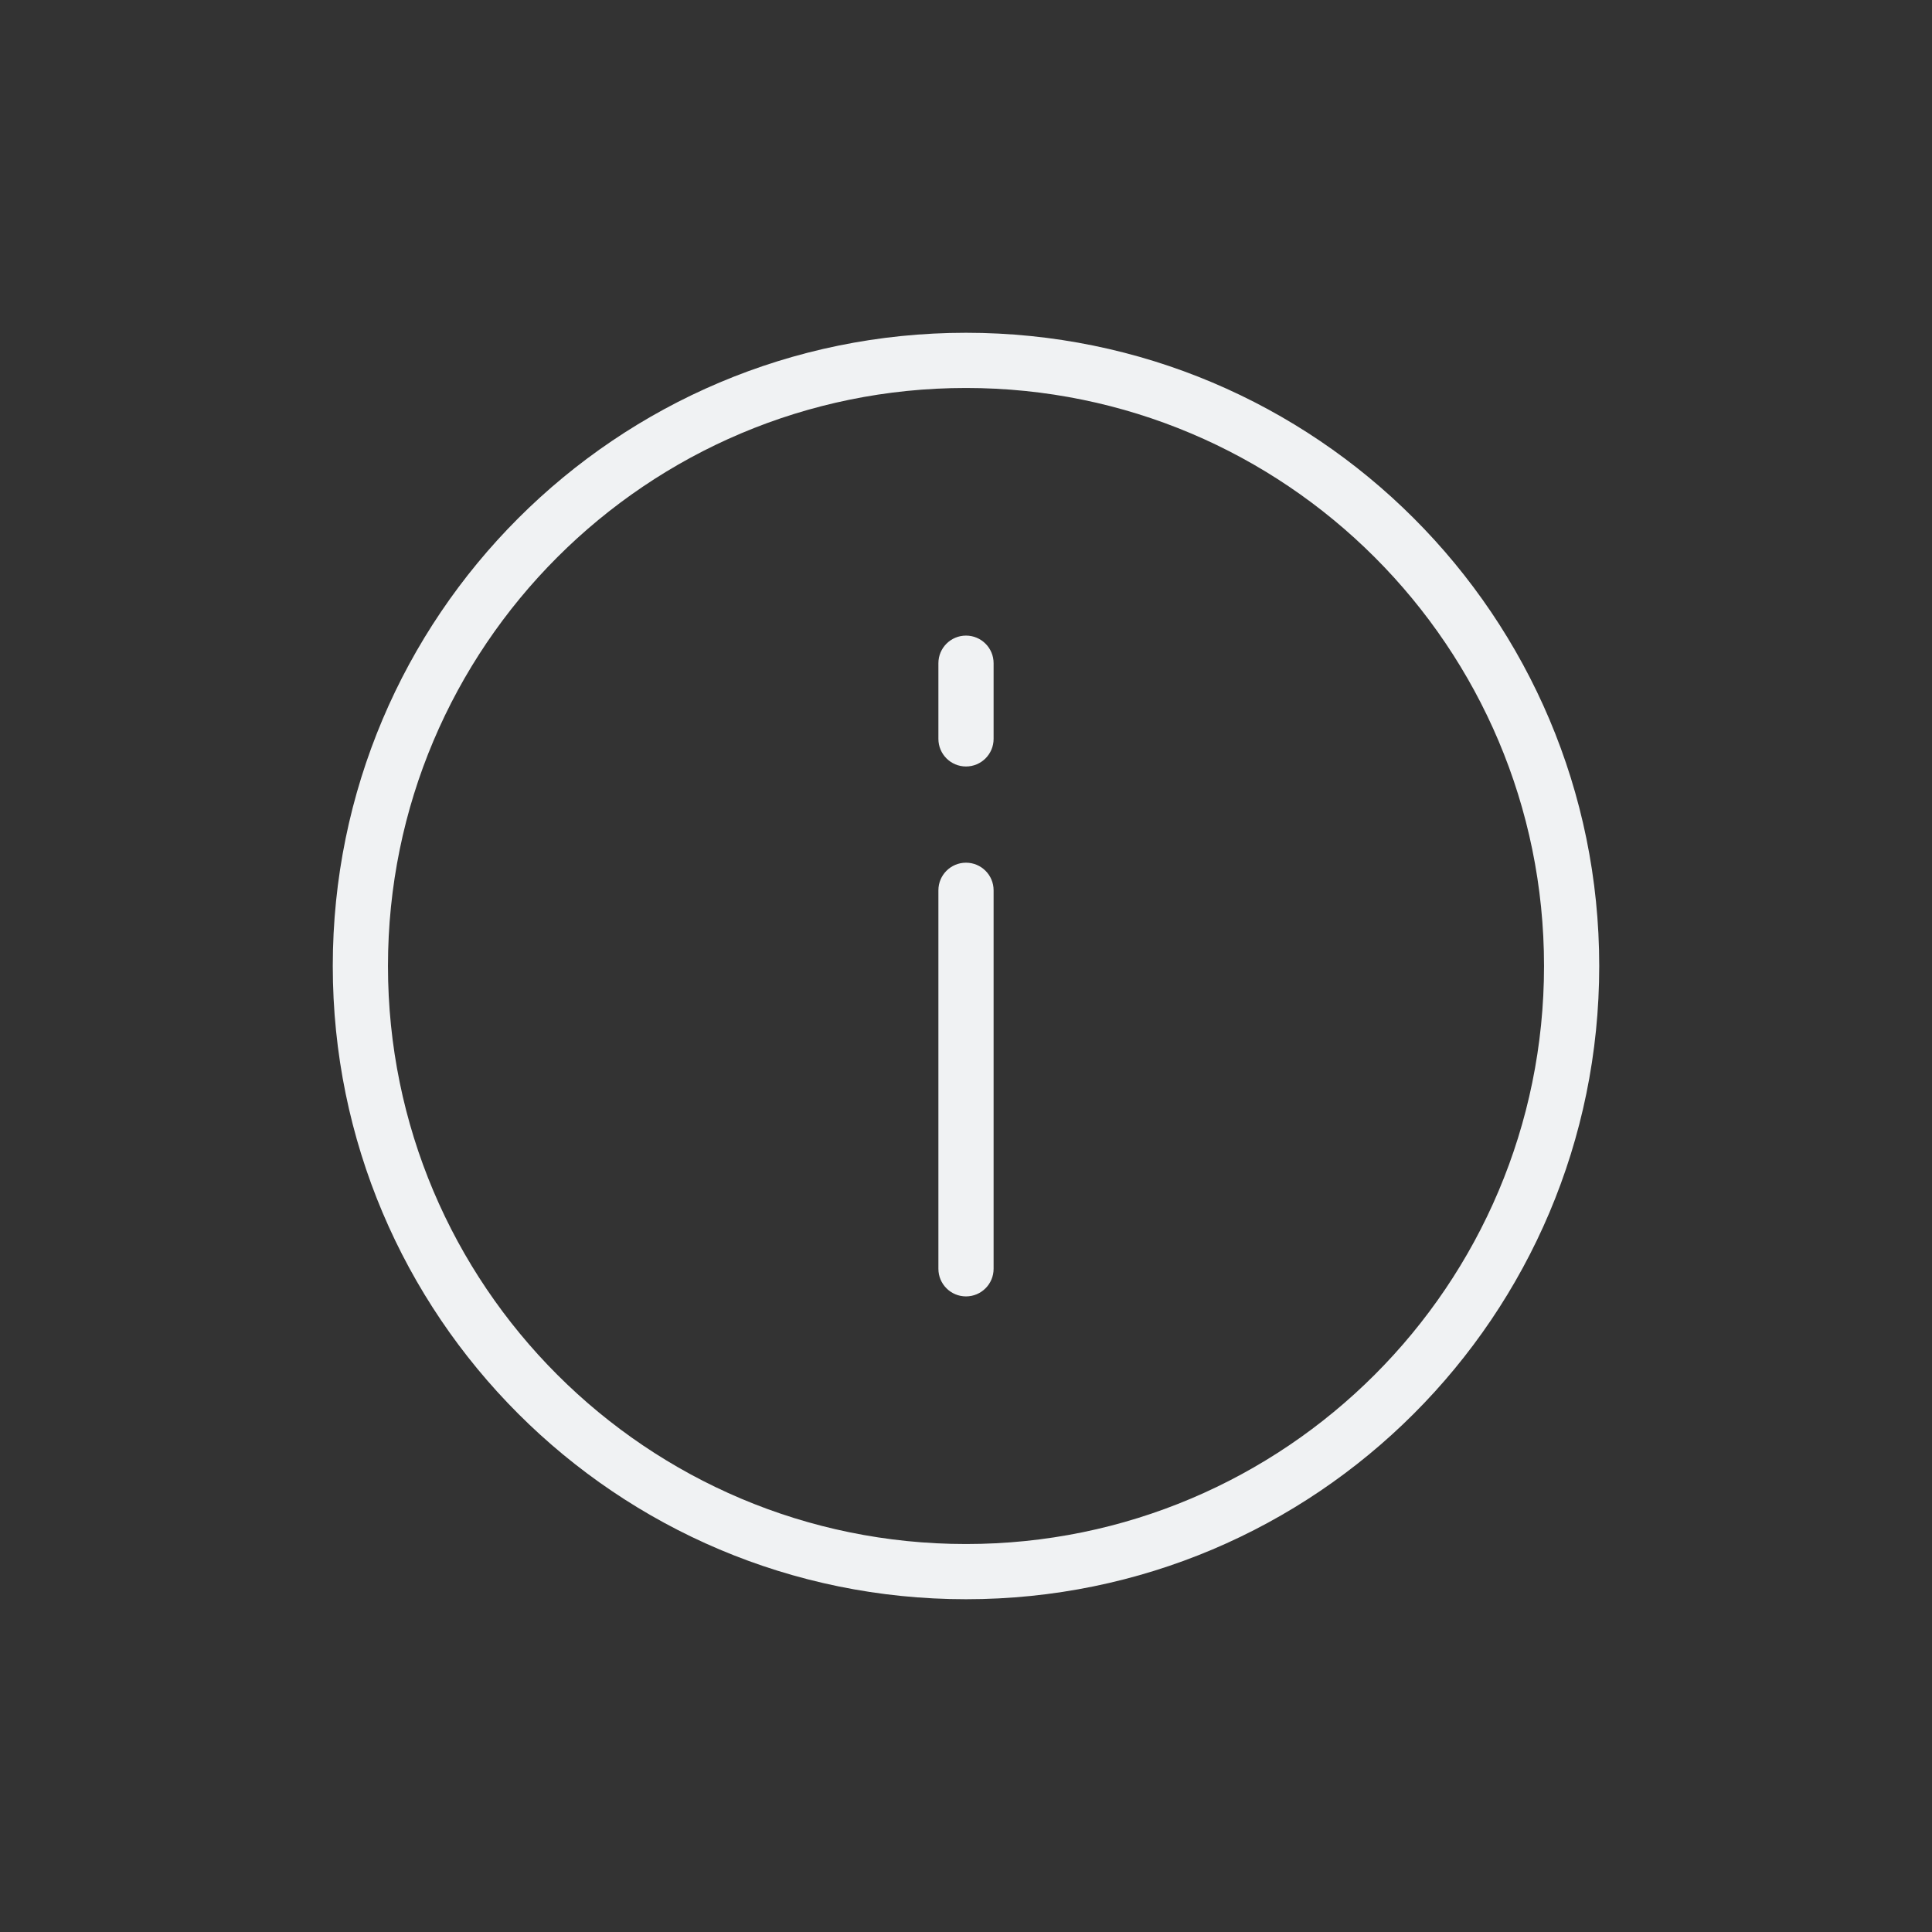 <svg width="70" height="70" viewBox="0 0 70 70" fill="none" xmlns="http://www.w3.org/2000/svg">
<rect x="0" y="0" width="70" height="70" fill="#333333" stroke="none"/>
<path fill-rule="evenodd" clip-rule="evenodd" d="M14.057 35C14.057 23.433 23.433 14.057 35 14.057C46.566 14.057 55.943 23.433 55.943 35C55.943 46.566 46.566 55.943 35 55.943C23.433 55.943 14.057 46.566 14.057 35ZM35 12.057C22.329 12.057 12.057 22.329 12.057 35C12.057 47.671 22.329 57.943 35 57.943C47.671 57.943 57.943 47.671 57.943 35C57.943 22.329 47.671 12.057 35 12.057ZM35 31.257C35.552 31.257 36 31.705 36 32.257L36 45.971C36 46.524 35.552 46.971 35 46.971C34.448 46.971 34 46.524 34 45.971L34 32.257C34 31.705 34.448 31.257 35 31.257ZM35 23.029C35.552 23.029 36 23.476 36 24.029V26.771C36 27.324 35.552 27.771 35 27.771C34.448 27.771 34 27.324 34 26.771V24.029C34 23.476 34.448 23.029 35 23.029Z" fill="#F0F2F3"/>
</svg>

